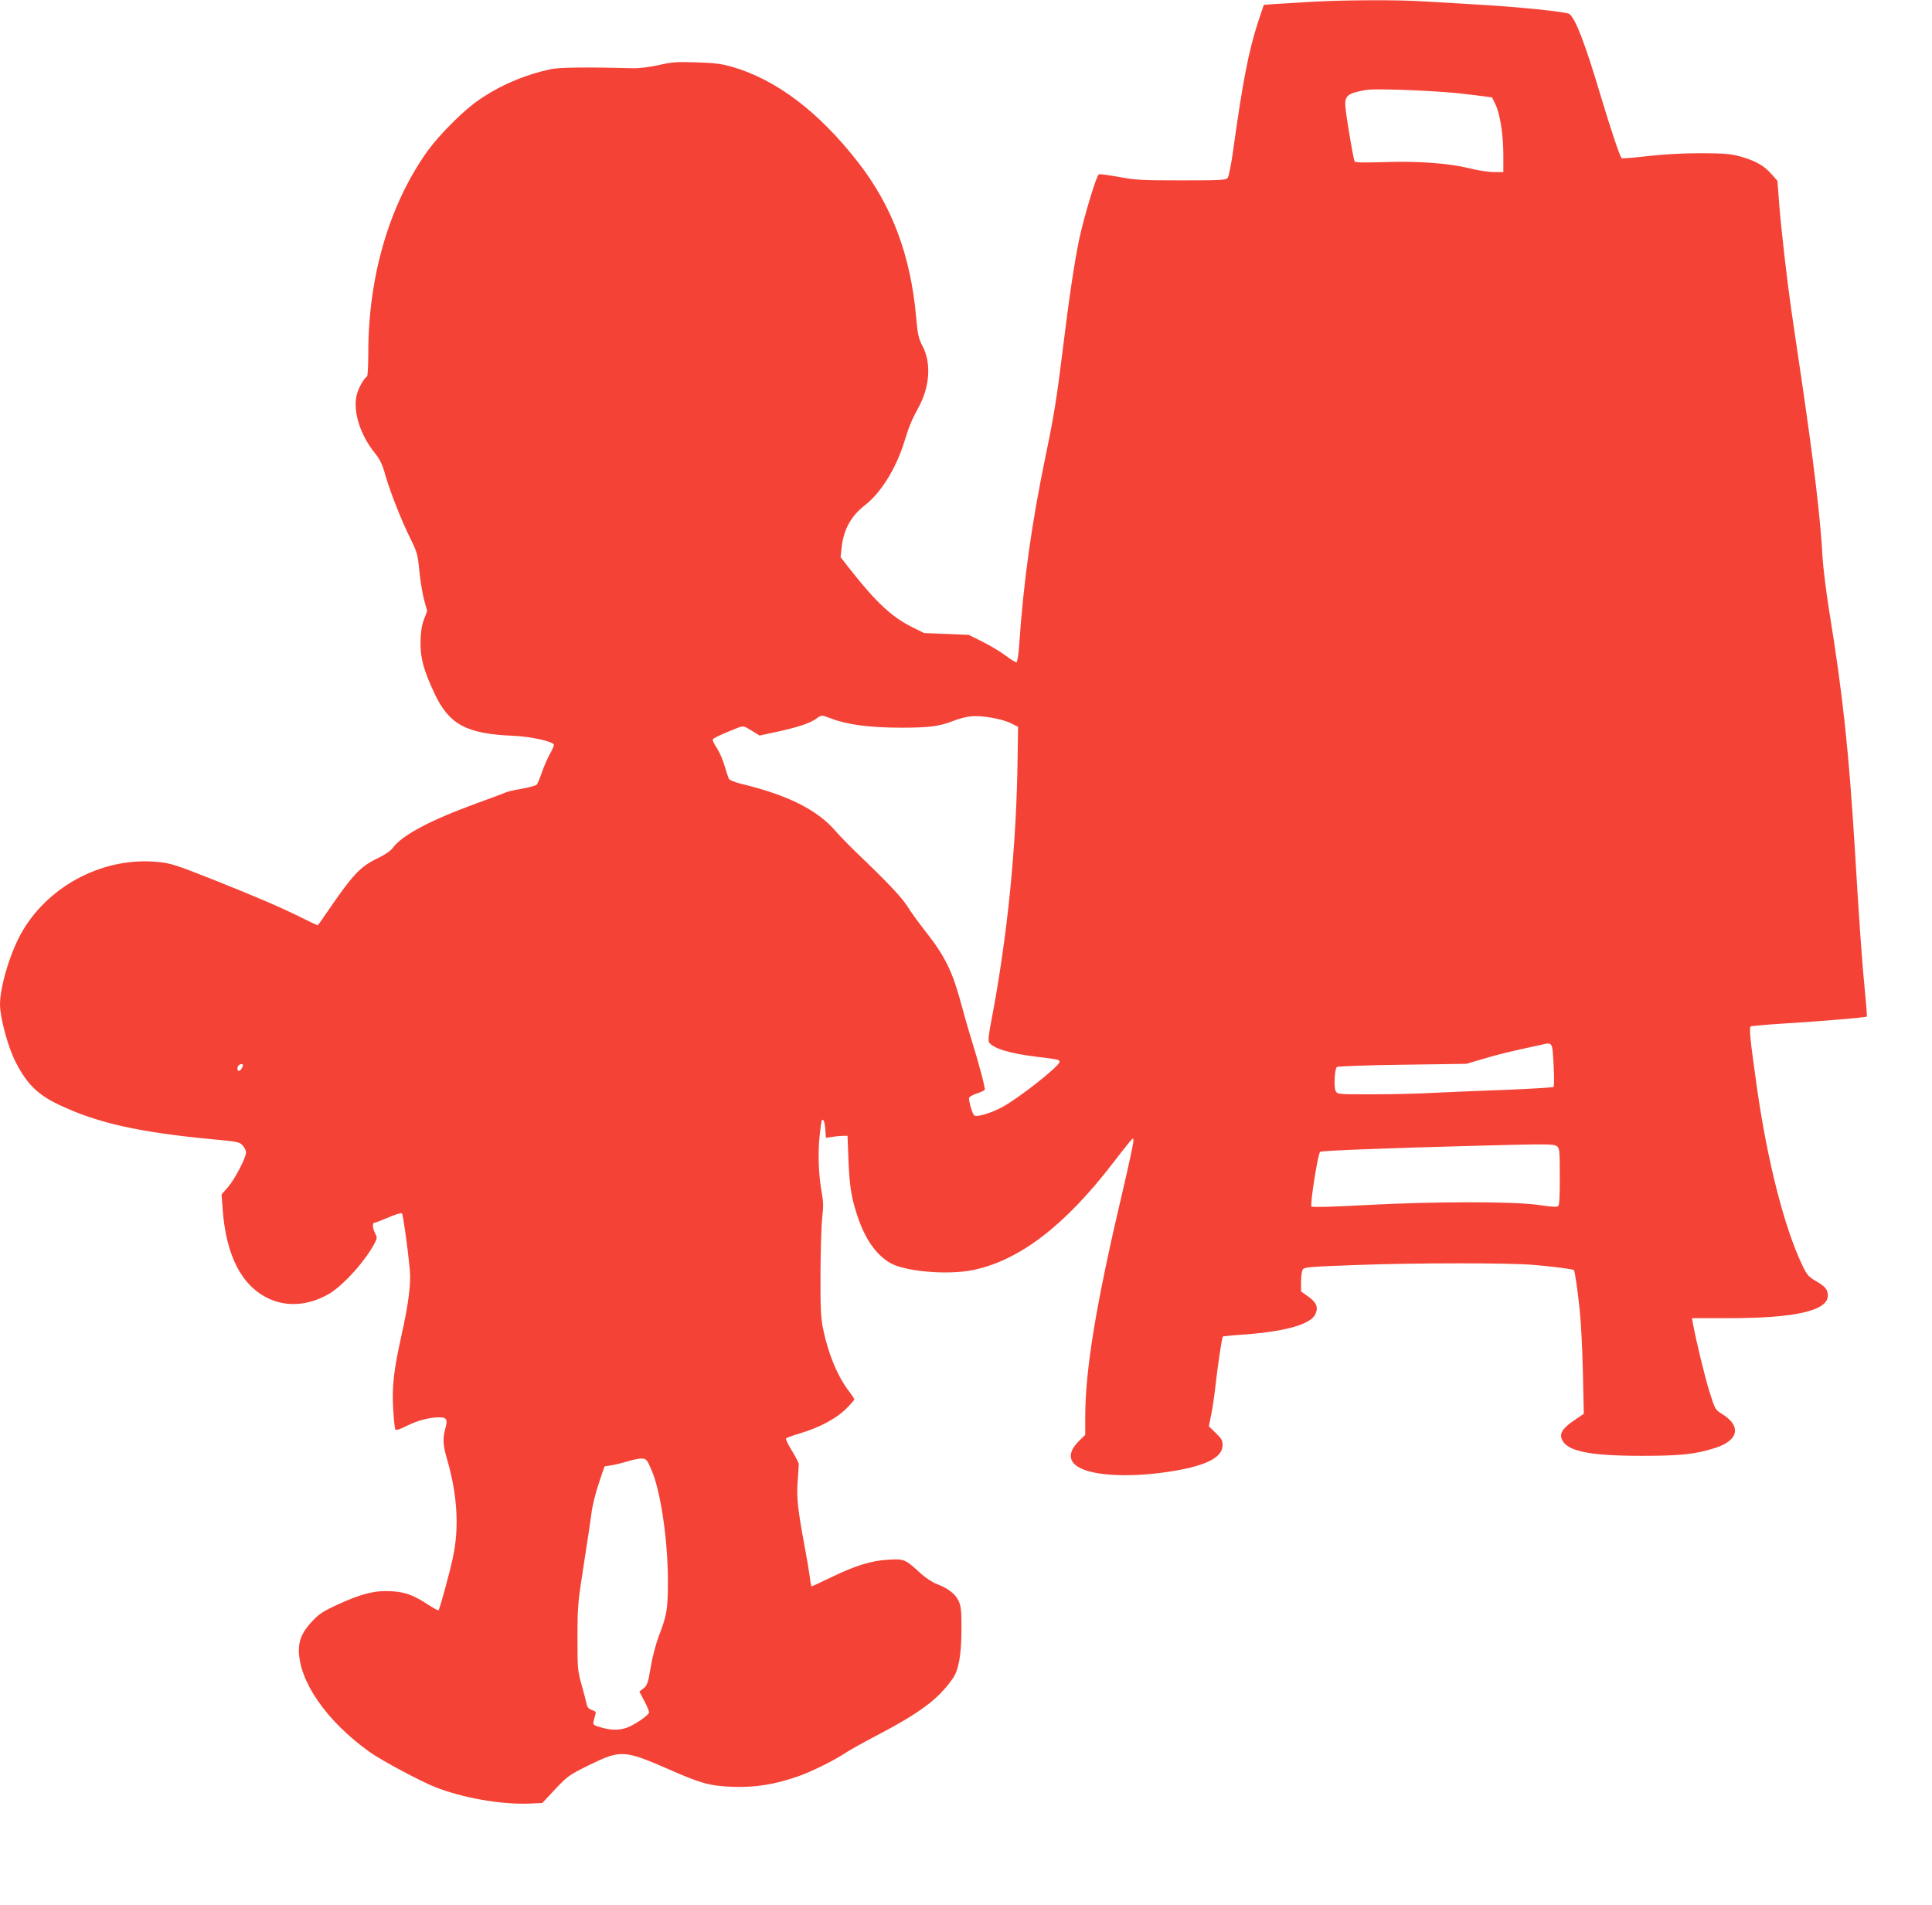 <?xml version="1.0" standalone="no"?>
<!DOCTYPE svg PUBLIC "-//W3C//DTD SVG 20010904//EN"
 "http://www.w3.org/TR/2001/REC-SVG-20010904/DTD/svg10.dtd">
<svg version="1.0" xmlns="http://www.w3.org/2000/svg"
 width="1280pt" height="1262pt" viewBox="0 0 1280 1262"
 preserveAspectRatio="xMidYMid meet">
<g transform="translate(0,1262) scale(0.1,-0.1)"
fill="#f44336" stroke="none">
<path d="M8690 12608 c-85 -5 -192 -11 -236 -14 l-81 -6 -37 -111 c-64 -197
-102 -392 -167 -860 -12 -87 -28 -166 -35 -175 -11 -15 -41 -17 -306 -17 -262
0 -306 2 -416 23 -68 12 -127 20 -132 17 -17 -11 -99 -284 -130 -430 -34 -165
-66 -382 -110 -739 -38 -310 -59 -440 -110 -684 -94 -452 -149 -840 -178
-1271 -4 -58 -12 -106 -17 -108 -6 -2 -37 17 -70 42 -33 25 -102 67 -153 92
l-94 47 -148 6 -148 6 -84 42 c-130 65 -235 163 -405 379 l-64 82 7 63 c13
121 63 211 157 283 107 84 207 247 262 430 28 91 46 134 90 215 75 136 86 294
28 405 -27 52 -33 77 -43 190 -36 411 -159 740 -385 1030 -260 334 -539 545
-830 631 -74 21 -117 27 -240 31 -132 4 -162 2 -250 -18 -60 -13 -127 -22
-167 -21 -309 8 -498 6 -553 -7 -175 -39 -333 -107 -472 -203 -101 -68 -262
-230 -340 -338 -253 -353 -393 -830 -393 -1337 0 -83 -4 -154 -8 -157 -24 -14
-63 -88 -71 -133 -21 -108 29 -260 123 -375 33 -41 49 -73 69 -146 34 -117
106 -299 167 -422 43 -88 48 -104 58 -210 6 -63 20 -149 31 -191 l21 -77 -22
-58 c-15 -43 -21 -84 -22 -149 -1 -107 21 -186 93 -340 97 -206 211 -267 526
-280 116 -5 265 -39 265 -60 0 -7 -13 -36 -30 -66 -16 -30 -39 -83 -51 -119
-12 -36 -27 -71 -33 -78 -7 -7 -52 -19 -101 -28 -49 -8 -96 -19 -104 -24 -9
-4 -99 -38 -201 -75 -304 -111 -489 -210 -550 -295 -12 -17 -52 -44 -94 -64
-123 -59 -167 -107 -359 -388 -21 -32 -41 -58 -43 -58 -2 0 -45 20 -95 45
-135 68 -314 145 -606 261 -232 92 -273 105 -352 113 -353 37 -716 -146 -899
-452 -79 -131 -152 -368 -152 -492 0 -87 53 -283 103 -380 73 -144 146 -216
281 -281 256 -123 532 -185 1016 -231 172 -16 186 -18 207 -41 13 -14 23 -35
23 -46 0 -36 -74 -178 -119 -230 l-43 -49 7 -96 c22 -308 125 -510 305 -594
122 -58 267 -46 400 31 96 57 243 221 304 339 15 30 15 36 1 63 -18 35 -20 70
-2 70 6 0 48 16 92 35 43 19 83 31 88 26 7 -7 36 -208 52 -371 9 -90 -8 -226
-55 -436 -52 -235 -64 -340 -55 -490 4 -66 10 -126 14 -133 6 -9 27 -2 77 23
73 36 149 56 215 56 49 0 56 -14 39 -76 -18 -65 -16 -108 14 -209 66 -230 79
-446 37 -642 -21 -99 -87 -343 -96 -351 -2 -3 -33 14 -67 36 -99 65 -152 84
-244 90 -109 6 -193 -14 -349 -85 -98 -44 -129 -64 -171 -108 -67 -69 -94
-126 -94 -196 0 -208 183 -472 470 -677 75 -54 337 -194 434 -232 183 -72 436
-116 622 -109 l87 4 86 92 c82 87 92 94 224 159 208 102 232 101 526 -27 217
-96 275 -111 428 -117 149 -5 277 16 432 70 87 30 242 107 316 157 22 15 108
63 190 106 300 157 419 245 516 383 41 58 59 159 59 335 0 121 -3 147 -20 183
-23 46 -70 82 -144 110 -27 10 -74 41 -105 69 -105 96 -110 98 -214 92 -114
-6 -220 -39 -383 -118 -67 -32 -124 -59 -127 -59 -2 0 -8 26 -11 57 -4 32 -20
128 -36 213 -44 236 -54 323 -45 430 4 52 7 102 7 110 0 9 -21 49 -46 90 -25
41 -43 77 -38 81 4 4 46 19 93 33 127 38 238 97 303 161 31 31 56 59 56 64 0
4 -15 28 -34 52 -78 102 -139 250 -173 416 -15 73 -18 136 -17 373 1 157 6
323 12 370 8 65 7 100 -3 155 -21 113 -27 252 -16 369 6 60 13 111 16 114 11
11 19 -10 23 -62 l4 -54 42 6 c22 4 55 6 71 7 l30 0 6 -155 c7 -176 19 -251
56 -365 51 -159 124 -265 220 -322 98 -57 382 -82 550 -47 306 63 607 293 926
708 42 55 91 117 107 136 28 33 29 34 29 11 1 -13 -32 -166 -73 -340 -175
-743 -246 -1175 -246 -1490 l0 -117 -39 -38 c-73 -72 -76 -133 -7 -175 101
-62 366 -72 640 -25 215 37 316 91 316 170 0 31 -7 44 -46 81 l-45 44 15 74
c9 41 23 137 31 212 15 133 41 303 47 309 2 1 68 8 146 13 276 21 440 69 468
137 19 45 5 76 -51 116 l-45 32 0 66 c0 38 5 73 13 82 10 13 64 17 347 27 410
15 1011 15 1180 1 121 -10 261 -28 267 -34 7 -6 23 -119 38 -256 9 -80 19
-269 22 -421 l6 -276 -58 -39 c-73 -49 -100 -83 -91 -118 22 -87 167 -121 531
-121 257 0 354 10 485 51 158 49 180 145 51 225 -48 30 -48 31 -85 148 -32
102 -88 335 -110 452 l-6 36 242 0 c442 0 658 49 658 150 0 40 -17 60 -81 97
-47 27 -58 41 -86 99 -120 249 -232 687 -302 1175 -46 326 -54 404 -42 412 7
3 105 12 219 19 208 12 544 40 550 46 2 2 -3 75 -12 162 -19 192 -39 475 -66
928 -40 660 -81 1046 -170 1590 -21 132 -41 294 -45 360 -13 254 -58 632 -145
1220 -27 182 -56 377 -64 435 -27 187 -65 521 -78 683 l-12 159 -39 44 c-50
57 -103 87 -202 116 -70 19 -103 22 -265 23 -118 0 -245 -7 -353 -19 -92 -11
-170 -17 -173 -14 -13 14 -69 181 -139 413 -102 343 -165 508 -207 542 -17 15
-355 49 -613 63 -110 6 -264 15 -341 20 -164 12 -530 11 -754 -2z m1020 -611
l175 -22 22 -45 c31 -63 53 -202 53 -336 l0 -114 -63 0 c-34 0 -107 11 -161
25 -140 34 -343 49 -568 41 -129 -4 -189 -3 -193 4 -8 13 -49 255 -60 348 -10
87 7 103 135 126 64 12 494 -6 660 -27z m-4201 -4138 c108 -41 255 -60 466
-60 180 0 249 9 338 44 34 14 87 28 117 31 70 8 206 -15 268 -46 l47 -23 -3
-200 c-7 -592 -68 -1194 -175 -1752 -15 -77 -21 -127 -15 -137 23 -40 135 -75
308 -96 148 -18 160 -20 160 -34 0 -30 -282 -251 -390 -306 -77 -39 -160 -62
-175 -50 -12 10 -35 84 -35 114 0 8 20 21 50 31 27 9 52 20 54 24 6 8 -37 170
-87 331 -20 63 -54 183 -76 265 -52 190 -104 295 -222 445 -50 63 -107 142
-127 175 -36 58 -137 165 -332 351 -52 50 -117 117 -145 149 -119 139 -316
238 -624 312 -41 10 -78 25 -82 33 -4 8 -17 47 -28 85 -11 39 -34 92 -51 118
-18 26 -30 52 -28 57 3 10 59 36 163 77 40 15 41 15 94 -17 l53 -33 126 27
c135 30 211 56 252 86 32 24 34 24 99 -1z m4784 -2293 c4 -77 4 -143 0 -147
-5 -4 -143 -12 -308 -19 -165 -6 -383 -15 -485 -20 -102 -6 -287 -10 -412 -10
-223 0 -228 0 -239 22 -13 24 -7 144 8 159 5 5 200 12 433 15 l425 6 112 33
c96 29 183 50 383 93 78 17 74 23 83 -132z m-8683 -4 c0 -5 -6 -16 -13 -27
-16 -20 -31 -7 -21 19 6 16 34 23 34 8z m8705 -536 c17 -12 19 -29 19 -199 1
-123 -3 -190 -10 -197 -8 -8 -43 -6 -130 7 -165 24 -691 24 -1152 -1 -224 -12
-347 -15 -353 -9 -11 11 42 348 57 362 8 8 427 24 1059 41 460 12 489 11 510
-4z m-5997 -2149 c59 -137 107 -464 107 -727 0 -191 -6 -230 -61 -371 -18 -48
-42 -138 -53 -204 -17 -105 -23 -120 -47 -140 l-28 -22 32 -61 c18 -33 32 -67
32 -76 0 -20 -108 -92 -159 -106 -51 -14 -99 -12 -160 6 -50 14 -53 17 -48 42
3 15 9 35 12 45 6 13 0 20 -23 28 -21 7 -31 18 -35 37 -3 15 -17 72 -33 127
-27 95 -28 110 -28 315 0 202 2 231 41 480 23 146 46 302 52 347 5 45 27 133
48 195 l38 113 45 7 c25 4 74 16 110 27 36 11 78 19 95 18 27 -2 33 -9 63 -80z"/>
</g>
</svg>
